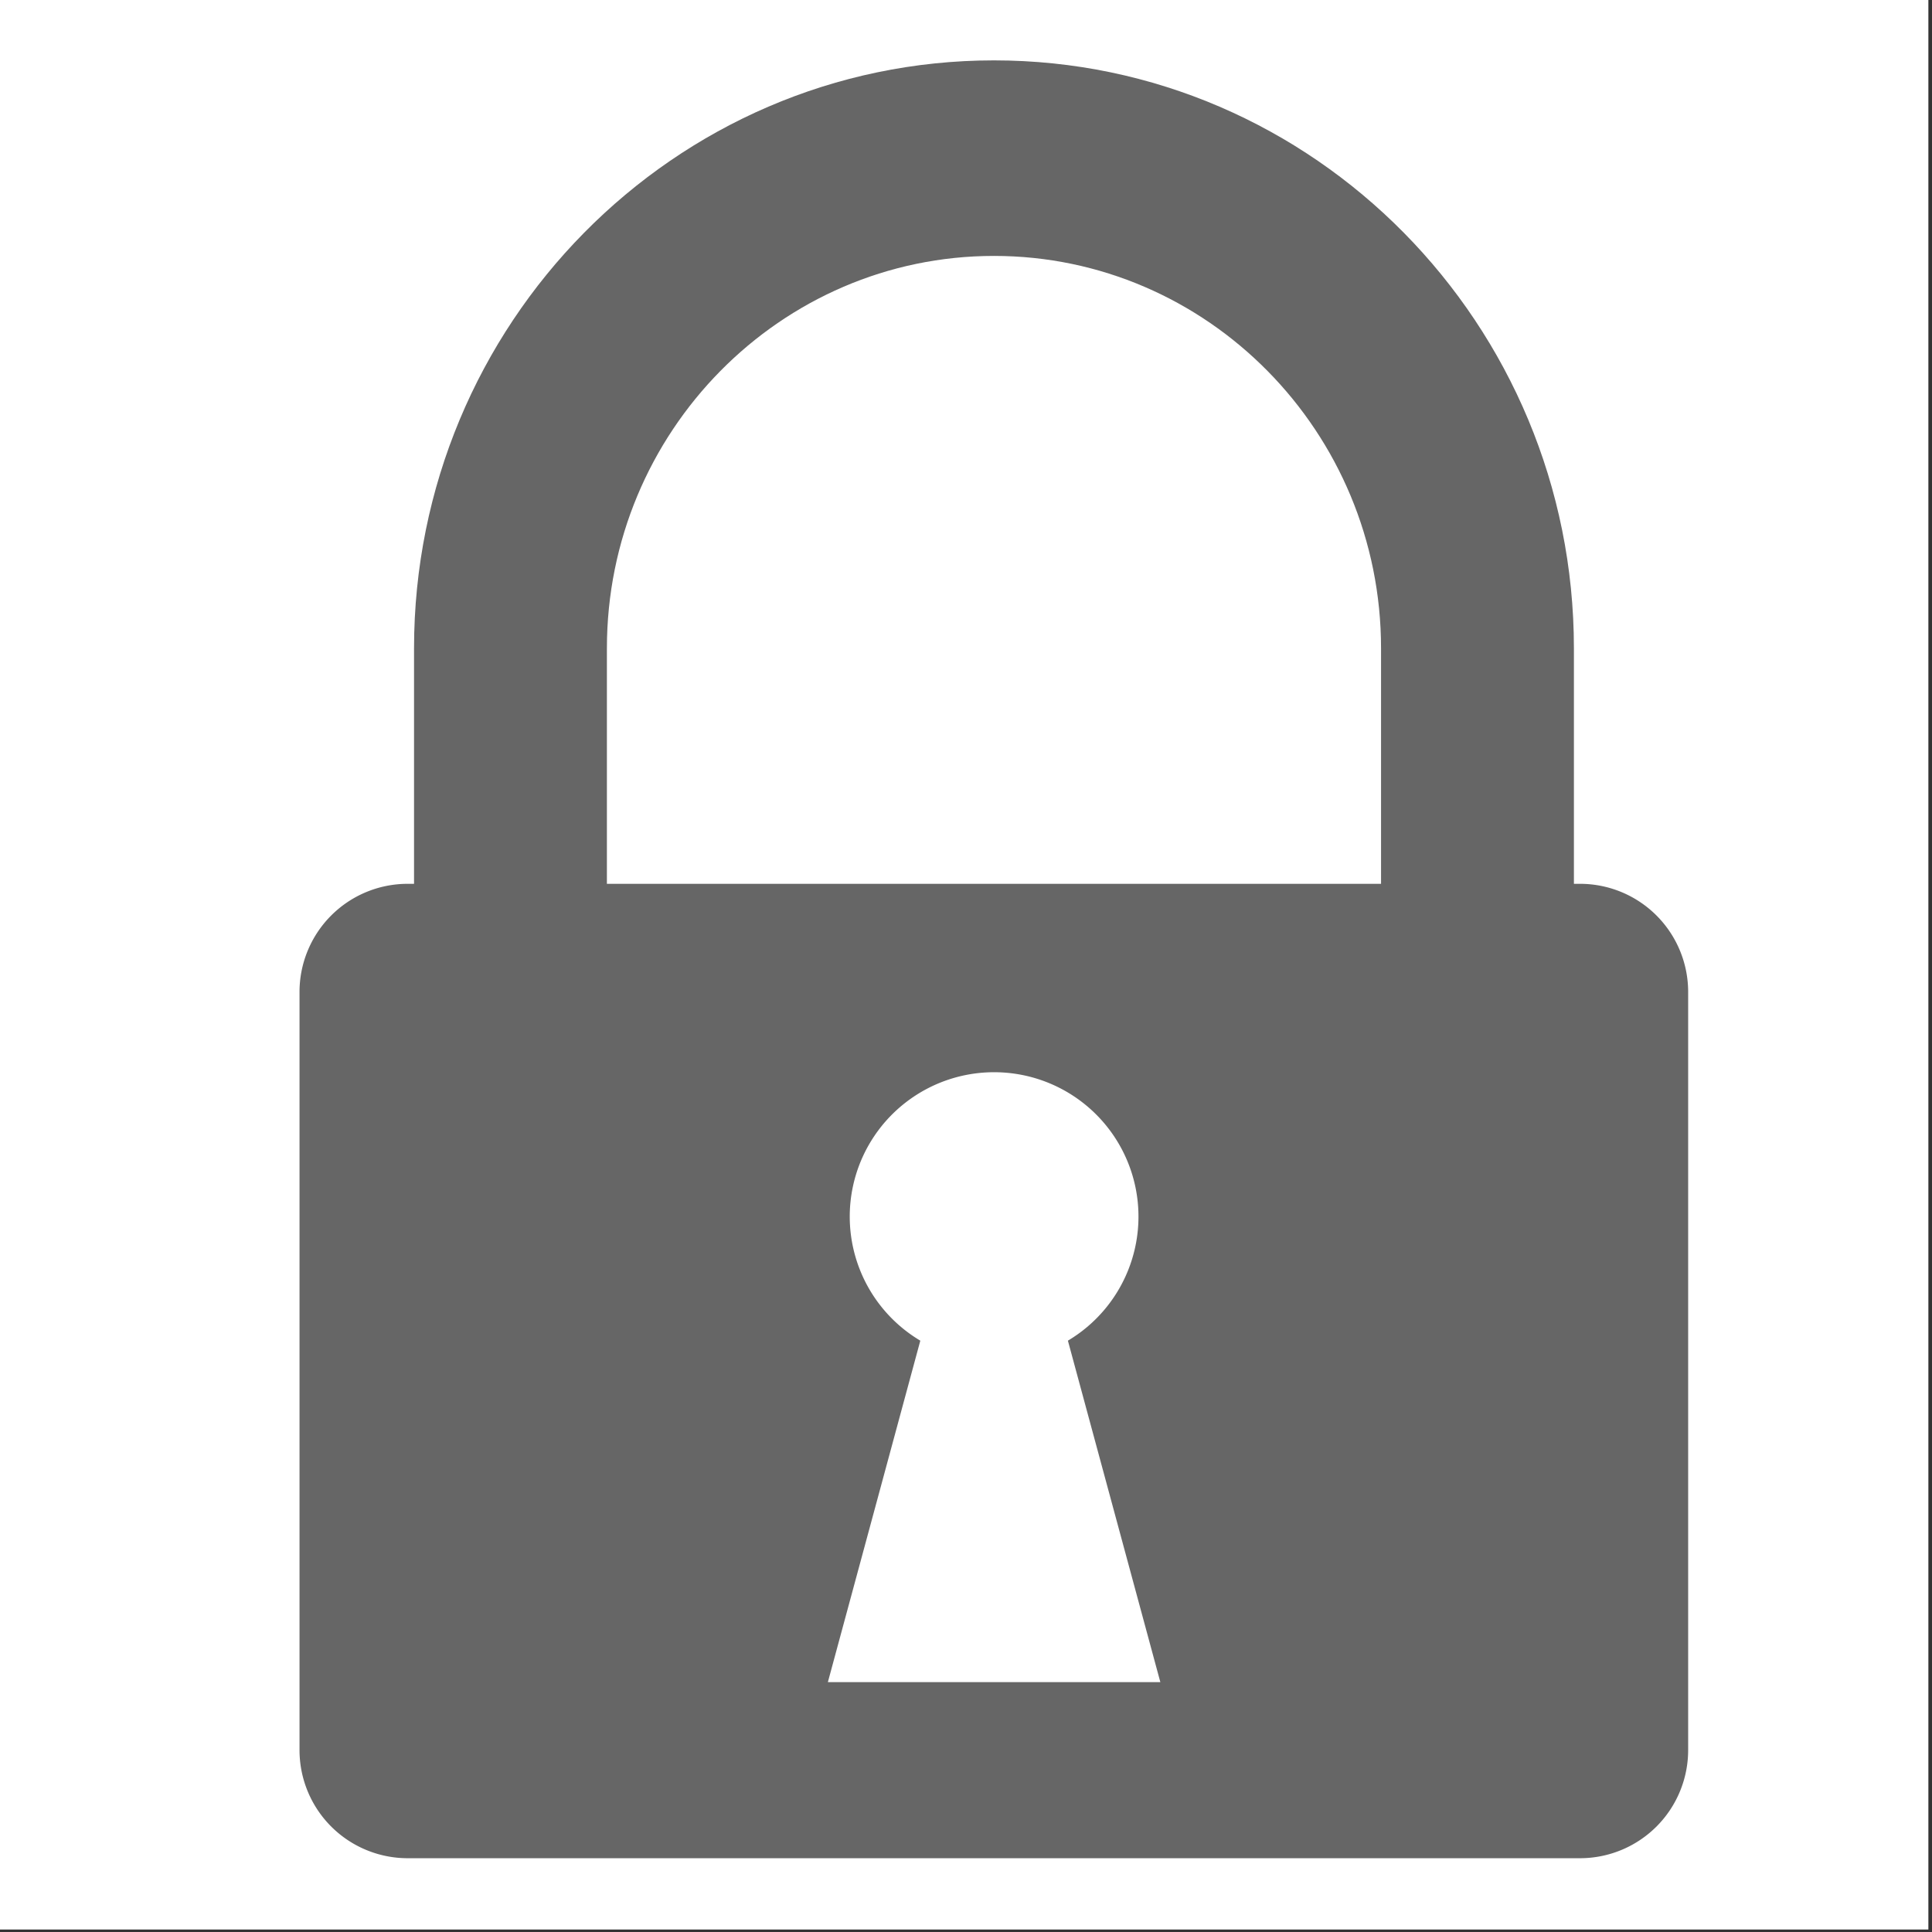 <svg id="Layer_1" data-name="Layer 1" xmlns="http://www.w3.org/2000/svg" viewBox="0 0 288 288"><rect x="0" y="0" width="288" height="288" fill="#333333" stroke="none"/><defs><style>.cls-1{fill:#fff;}.cls-2{fill:#666;}</style></defs><rect class="cls-1" x="-0.04" y="0.13" width="287" height="287"/><path class="cls-1" d="M286.46.63v286H.46V.63h286m1-1H-.54v288h288V-.37Z"/><path class="cls-2" d="M234.62,223.91H205.87V96.64c0-32.25-25.88-58.49-57.7-58.49s-57.7,26.24-57.7,58.49V223.91H61.72V96.64C61.72,48.32,100.5,9,148.17,9s86.45,39.32,86.45,87.64Z"/><path class="cls-2" d="M235.65,131.75h-175a16.12,16.12,0,0,0-16,16.23V260.77a16.12,16.12,0,0,0,16,16.23h175a16.12,16.12,0,0,0,16-16.23V148A16.12,16.12,0,0,0,235.65,131.75Zm-112.24,119,13.78-50.9a21.52,21.52,0,1,1,22,0l13.78,50.9Z"/></svg>